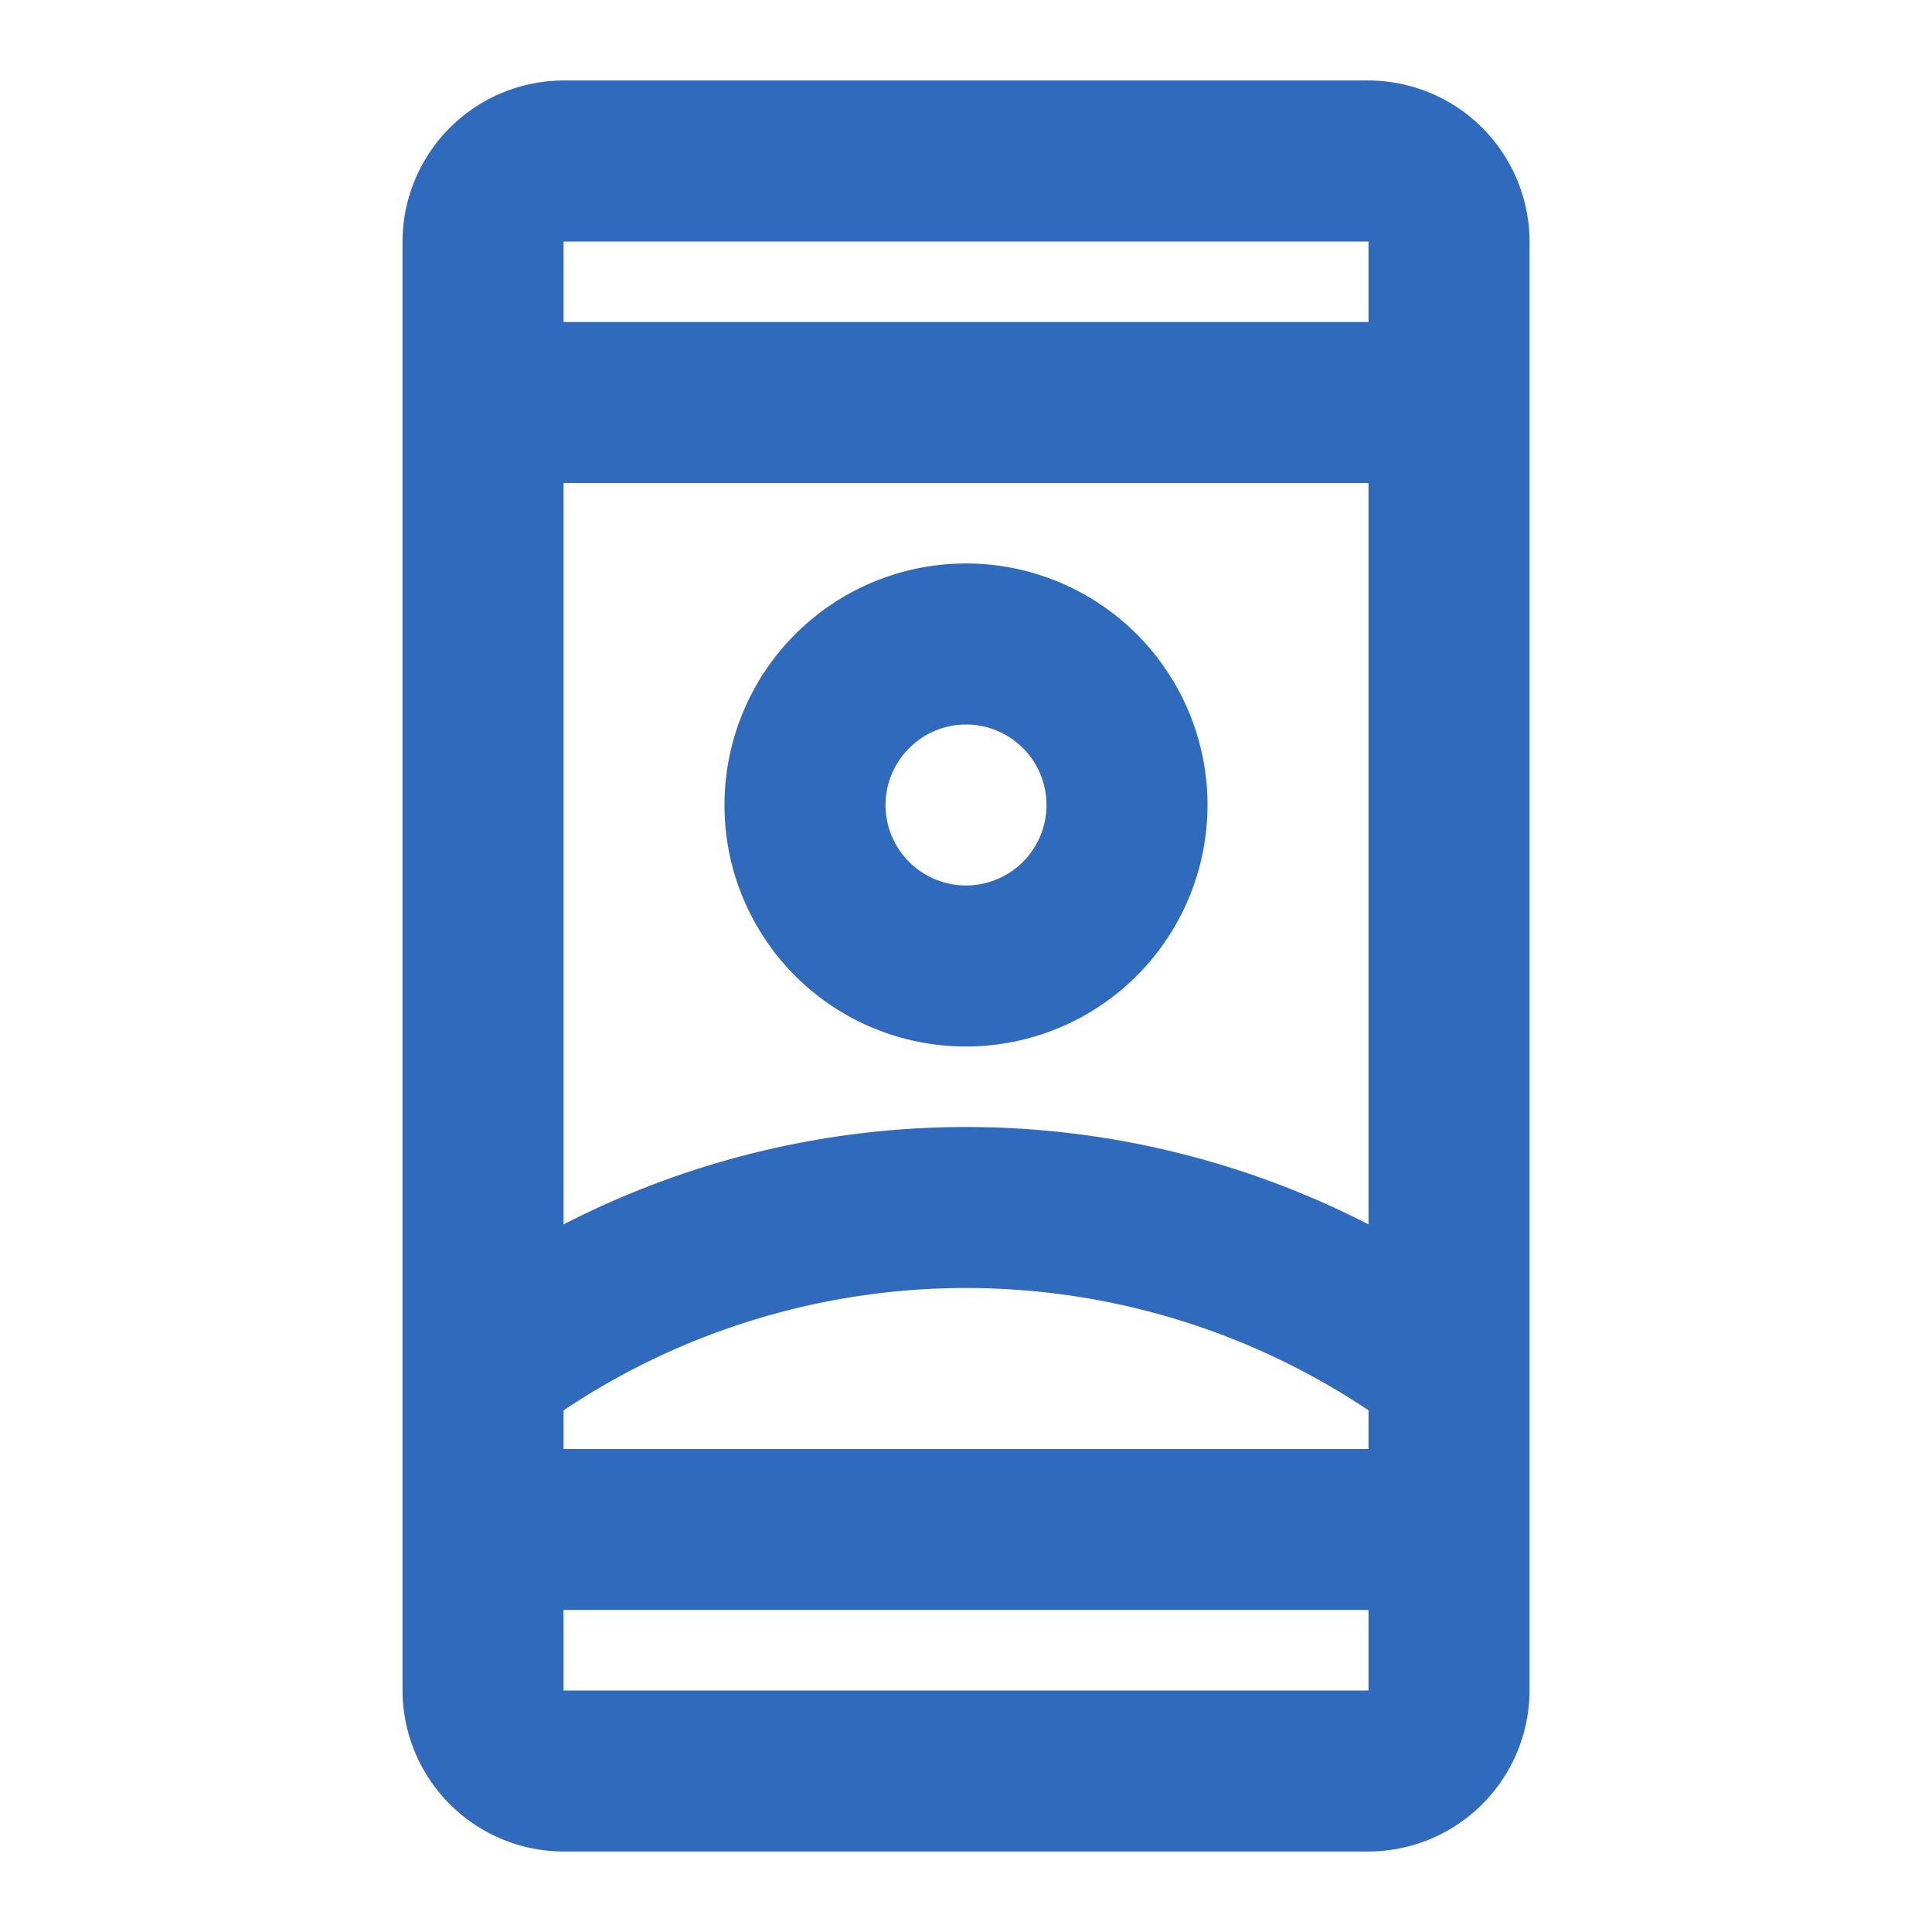 <svg id="icone" data-name="remember me" xmlns="http://www.w3.org/2000/svg" width="32" height="32" viewBox="0 0 32 32">
  <path id="Caminho_8206" data-name="Caminho 8206" d="M21,1H7.667A2.675,2.675,0,0,0,5,3.667v24a2.675,2.675,0,0,0,2.667,2.667H21a2.675,2.675,0,0,0,2.667-2.667v-24A2.675,2.675,0,0,0,21,1Zm0,26.667H7.667V26.333H21Zm0-4H7.667v-.64a11.978,11.978,0,0,1,13.333,0Zm0-3.72a14.581,14.581,0,0,0-13.333,0V7.667H21ZM21,5H7.667V3.667H21Z" transform="translate(1.667 0.333)" fill="#2f6abc"/>
  <path id="Caminho_8207" data-name="Caminho 8207" d="M13,15a4,4,0,1,0-4-4A3.995,3.995,0,0,0,13,15Zm0-5.333A1.333,1.333,0,1,1,11.667,11,1.337,1.337,0,0,1,13,9.667Z" transform="translate(3 2.333)" fill="#2f6abc"/>
</svg>
